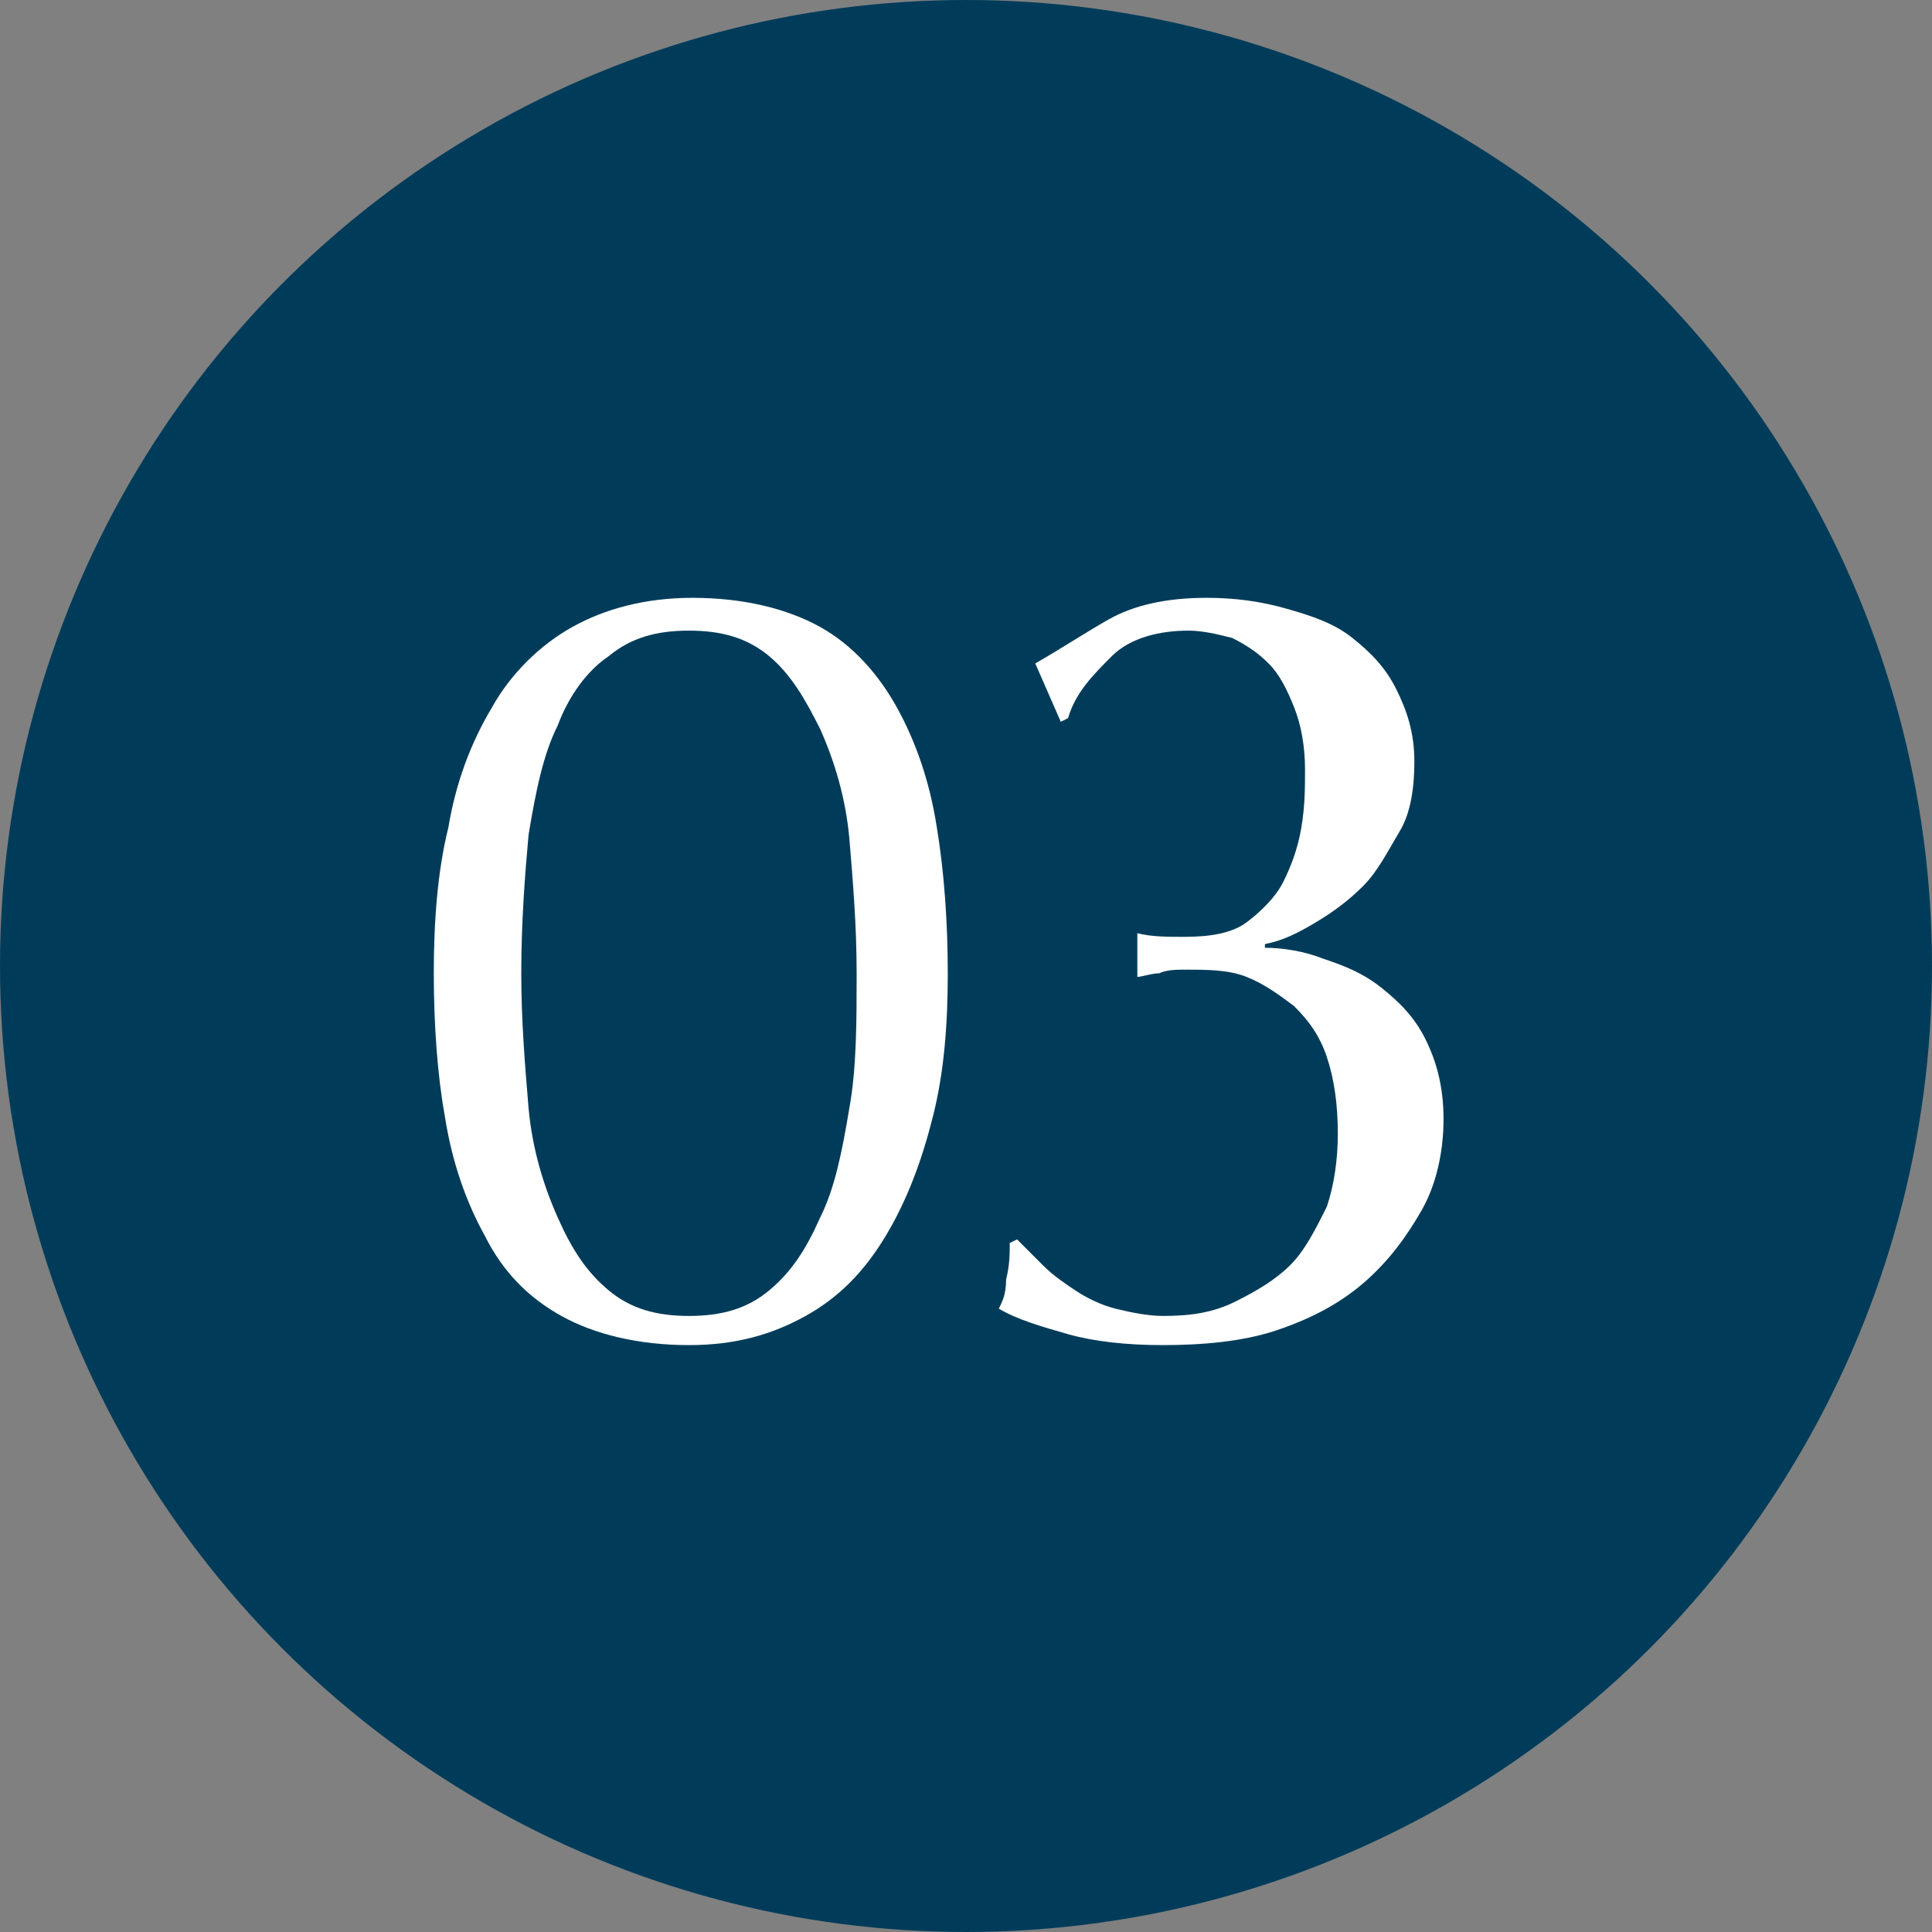 <?xml version="1.0" encoding="utf-8"?>
<!-- Generator: Adobe Illustrator 23.0.4, SVG Export Plug-In . SVG Version: 6.00 Build 0)  -->
<svg version="1.1" id="Layer_1" xmlns="http://www.w3.org/2000/svg" xmlns:xlink="http://www.w3.org/1999/xlink" x="0px" y="0px"
	 viewBox="0 0 53 53" style="enable-background:new 0 0 53 53;" xml:space="preserve">
<rect x="0" y="0" width="53" height="53" fill="#808080" stroke="none"/>
<style type="text/css">
	.st0{fill:#003C5A;}
	.st1{enable-background:new    ;}
	.st2{fill:#FFFFFF;}
</style>
<title>Asset 21</title>
<g>
	<g id="Gráficos">
		<circle class="st0" cx="26.5" cy="26.5" r="26.5"/>
		<g class="st1">
			<path class="st2" d="M11.9,26.7c0-1.4,0.1-2.8,0.4-4c0.2-1.2,0.6-2.3,1.2-3.3c0.5-0.9,1.3-1.7,2.2-2.2s2-0.8,3.3-0.8
				c1.4,0,2.6,0.3,3.5,0.8c0.9,0.5,1.6,1.3,2.1,2.2c0.5,0.9,0.9,2,1.1,3.3c0.2,1.2,0.3,2.6,0.3,4c0,1.4-0.1,2.7-0.4,3.9
				c-0.3,1.2-0.7,2.3-1.3,3.3s-1.3,1.7-2.2,2.2c-0.9,0.5-1.9,0.8-3.2,0.8c-1.4,0-2.6-0.3-3.5-0.8c-0.9-0.5-1.6-1.2-2.1-2.2
				c-0.5-0.9-0.9-2-1.1-3.3C12,29.5,11.9,28.1,11.9,26.7z M14.3,26.7c0,1.3,0.1,2.5,0.2,3.7c0.1,1.1,0.4,2.1,0.8,3s0.8,1.5,1.4,2
				c0.6,0.5,1.3,0.7,2.2,0.7s1.6-0.2,2.2-0.7c0.6-0.5,1-1.1,1.4-2c0.4-0.8,0.6-1.8,0.8-3c0.2-1.1,0.2-2.4,0.2-3.7s-0.1-2.5-0.2-3.7
				c-0.1-1.1-0.4-2.1-0.8-3c-0.4-0.8-0.8-1.5-1.4-2c-0.6-0.5-1.3-0.7-2.2-0.7s-1.6,0.2-2.2,0.7c-0.6,0.4-1.1,1.1-1.4,1.9
				c-0.4,0.8-0.6,1.8-0.8,3C14.4,24,14.3,25.3,14.3,26.7z"/>
			<path class="st2" d="M30.4,17c0.7-0.4,1.6-0.6,2.7-0.6c0.8,0,1.5,0.1,2.2,0.3c0.7,0.2,1.3,0.4,1.8,0.8c0.5,0.4,0.9,0.8,1.2,1.4
				c0.3,0.6,0.5,1.2,0.5,2c0,0.7-0.1,1.4-0.4,1.9s-0.6,1.1-1,1.5c-0.4,0.4-0.8,0.7-1.3,1c-0.5,0.3-0.9,0.5-1.4,0.6V26
				c0.5,0,1.1,0.1,1.6,0.3c0.6,0.2,1.1,0.4,1.6,0.8c0.5,0.4,0.9,0.8,1.2,1.4s0.5,1.3,0.5,2.2c0,0.9-0.2,1.8-0.6,2.5s-0.9,1.4-1.6,2
				c-0.7,0.6-1.5,1-2.4,1.3c-0.9,0.3-2,0.4-3.1,0.4c-1,0-1.9-0.1-2.6-0.3c-0.7-0.2-1.4-0.4-1.9-0.7c0.1-0.2,0.2-0.4,0.2-0.8
				c0.1-0.4,0.1-0.7,0.1-1l0.2-0.1c0.2,0.2,0.4,0.4,0.7,0.7s0.6,0.5,0.9,0.7s0.7,0.4,1.1,0.5c0.4,0.1,0.9,0.2,1.3,0.2
				c0.8,0,1.4-0.1,2-0.4s1.1-0.6,1.5-1c0.4-0.4,0.7-1,1-1.6c0.2-0.6,0.3-1.3,0.3-2c0-0.8-0.1-1.5-0.3-2.1c-0.2-0.6-0.5-1-0.9-1.4
				c-0.4-0.3-0.8-0.6-1.3-0.8c-0.5-0.2-1.1-0.2-1.7-0.2c-0.2,0-0.5,0-0.7,0.1c-0.2,0-0.5,0.1-0.6,0.1c0-0.1,0-0.2,0-0.3
				c0-0.1,0-0.2,0-0.3c0-0.1,0-0.2,0-0.3c0-0.1,0-0.2,0-0.3c0.4,0.1,0.8,0.1,1.3,0.1c0.7,0,1.3-0.1,1.7-0.4c0.4-0.3,0.8-0.7,1-1.1
				s0.4-0.9,0.5-1.5s0.1-1.1,0.1-1.6c0-0.6-0.1-1.2-0.3-1.7c-0.2-0.5-0.4-0.9-0.7-1.2s-0.6-0.5-1-0.7c-0.4-0.1-0.8-0.2-1.2-0.2
				c-0.8,0-1.6,0.2-2.1,0.7s-1,1-1.2,1.7l-0.2,0.1l-0.7-1.6C29.1,17.8,29.7,17.4,30.4,17z"/>
		</g>
	</g>
</g>
</svg>
